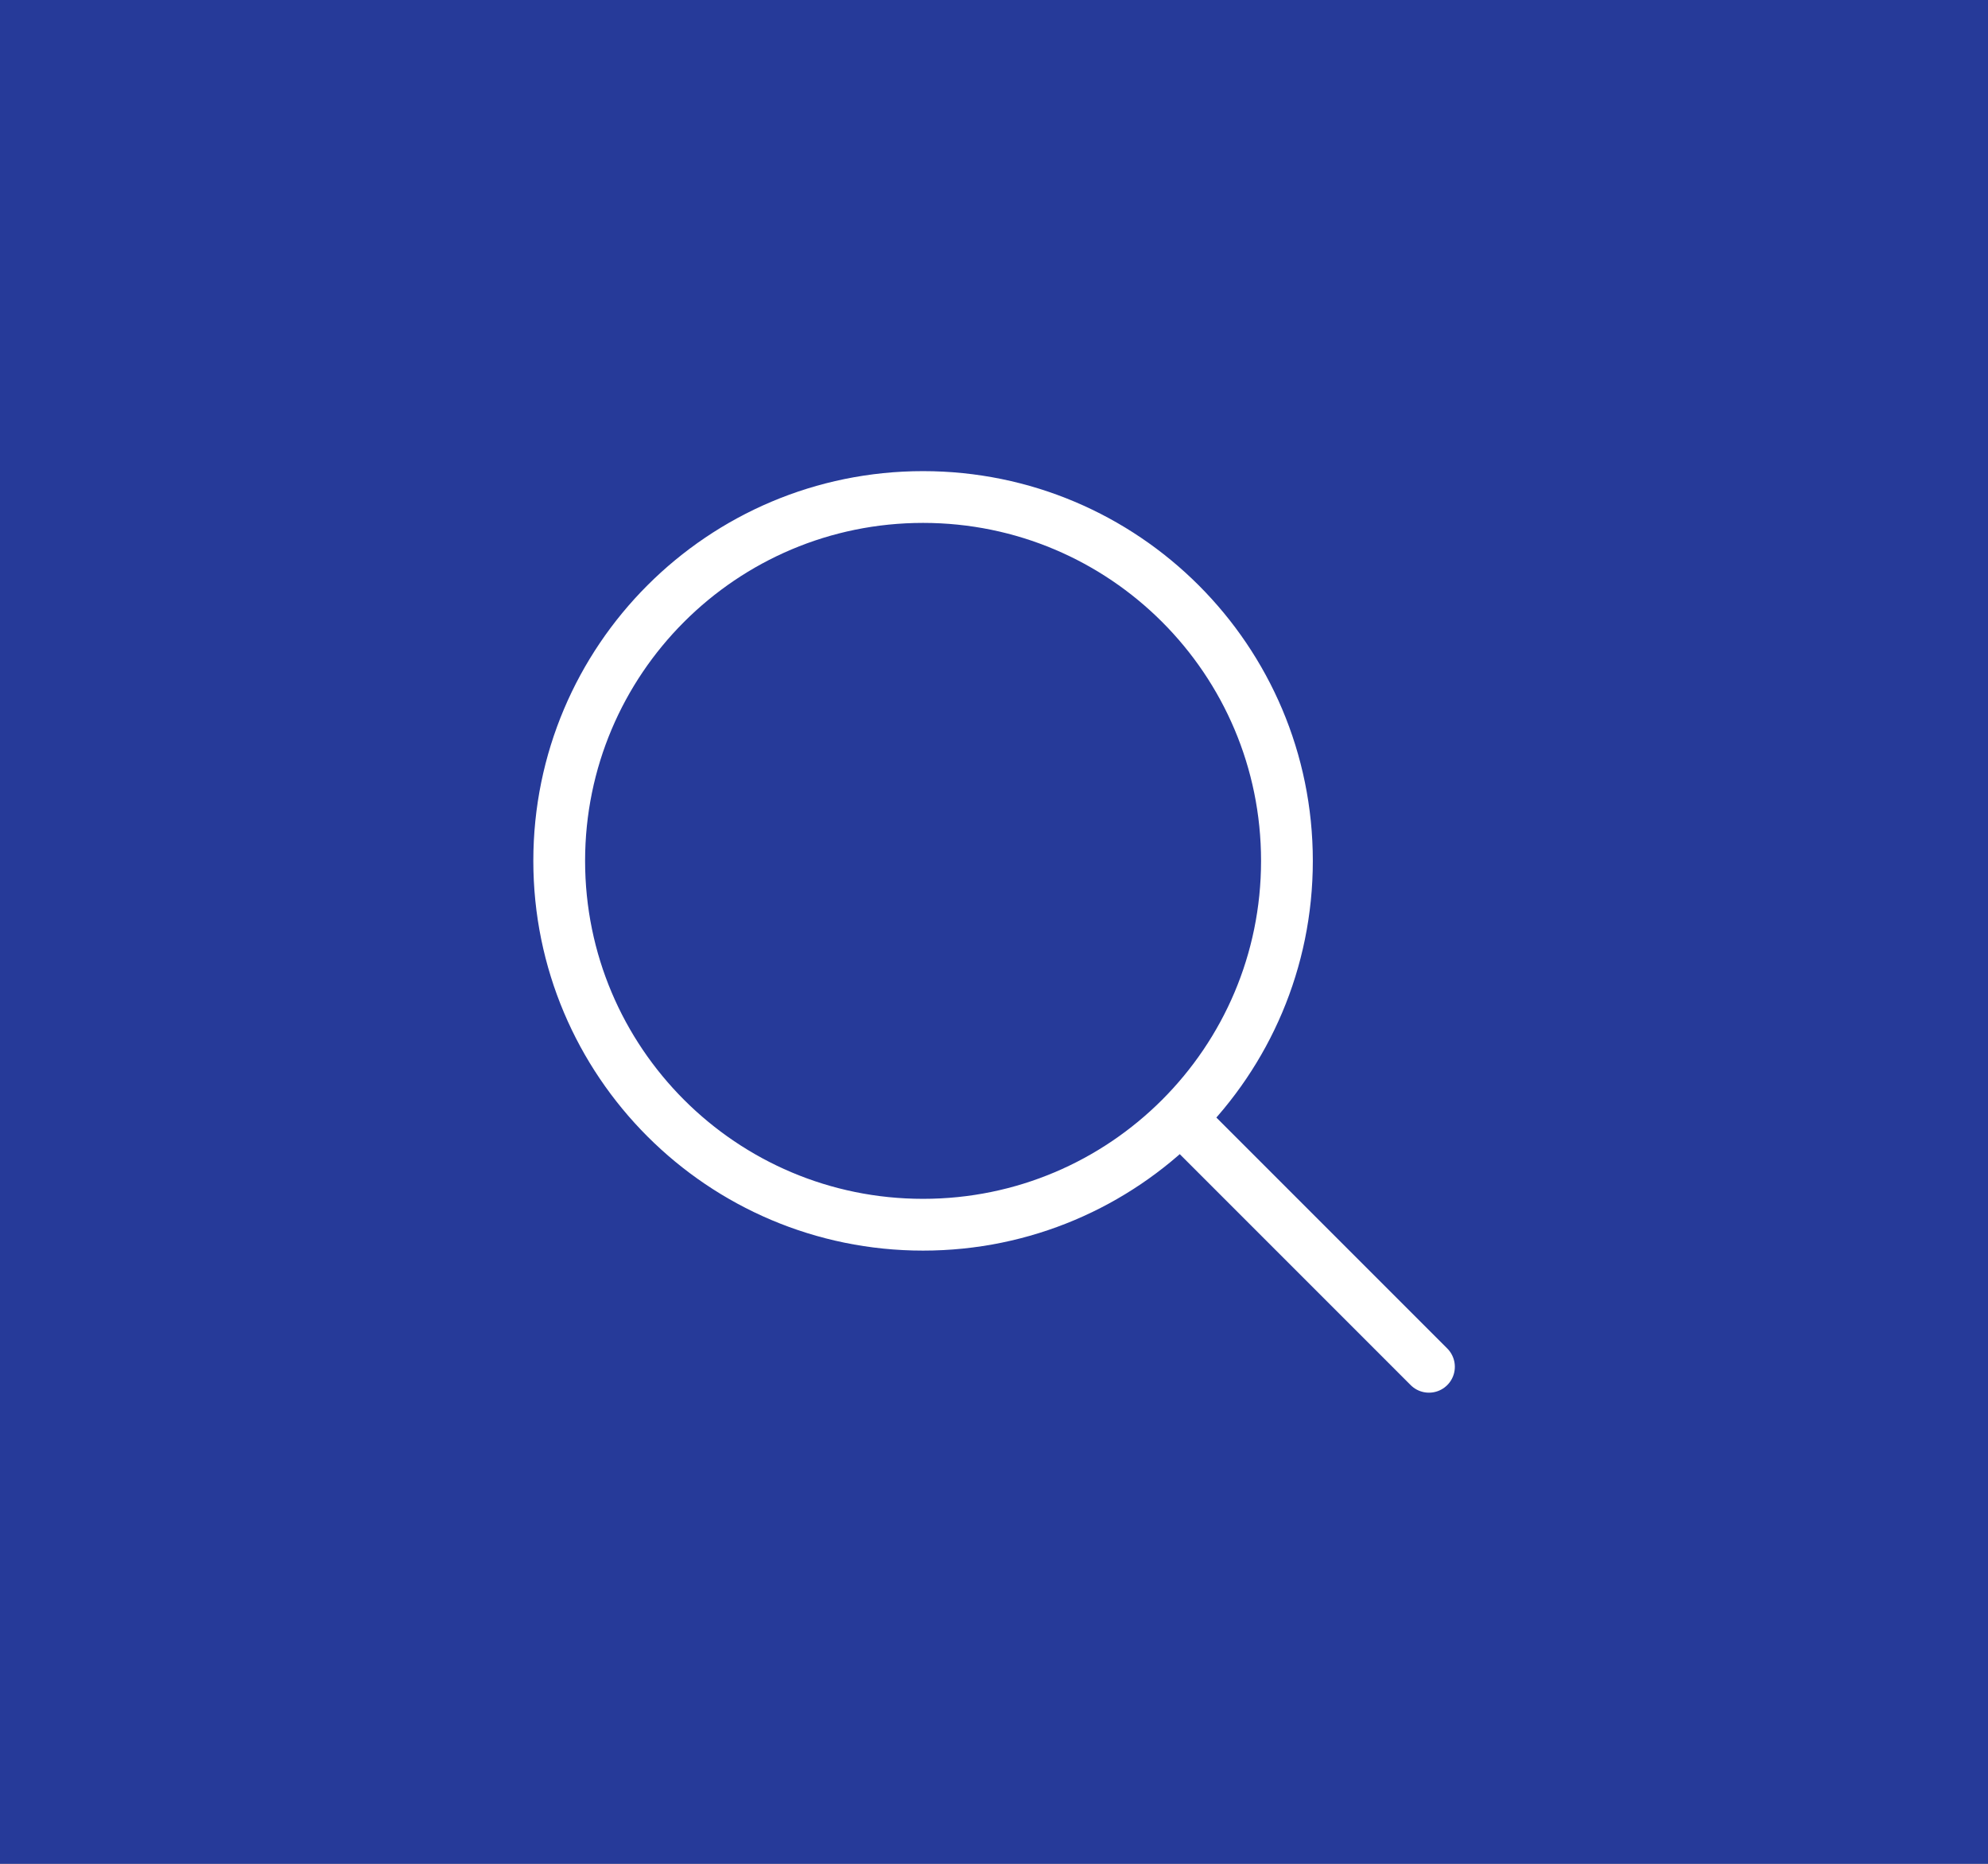 <svg width="48" height="45" viewBox="0 0 48 45" fill="none" xmlns="http://www.w3.org/2000/svg">
<rect x="0" y="0" width="48" height="45" fill="#808080" stroke="none"/>
<rect x="1" y="1" width="46.005" height="43" fill="#263A99" stroke="#263A99" stroke-width="2"/>
<path d="M28.5 26.997L34.502 33M31.073 20.785C31.073 25.637 27.14 29.57 22.287 29.57C17.435 29.57 13.502 25.637 13.502 20.785C13.502 15.933 17.435 12 22.287 12C27.14 12 31.073 15.933 31.073 20.785Z" stroke="white" stroke-width="1.25" stroke-miterlimit="10" stroke-linecap="round" stroke-linejoin="round"/>
</svg>

